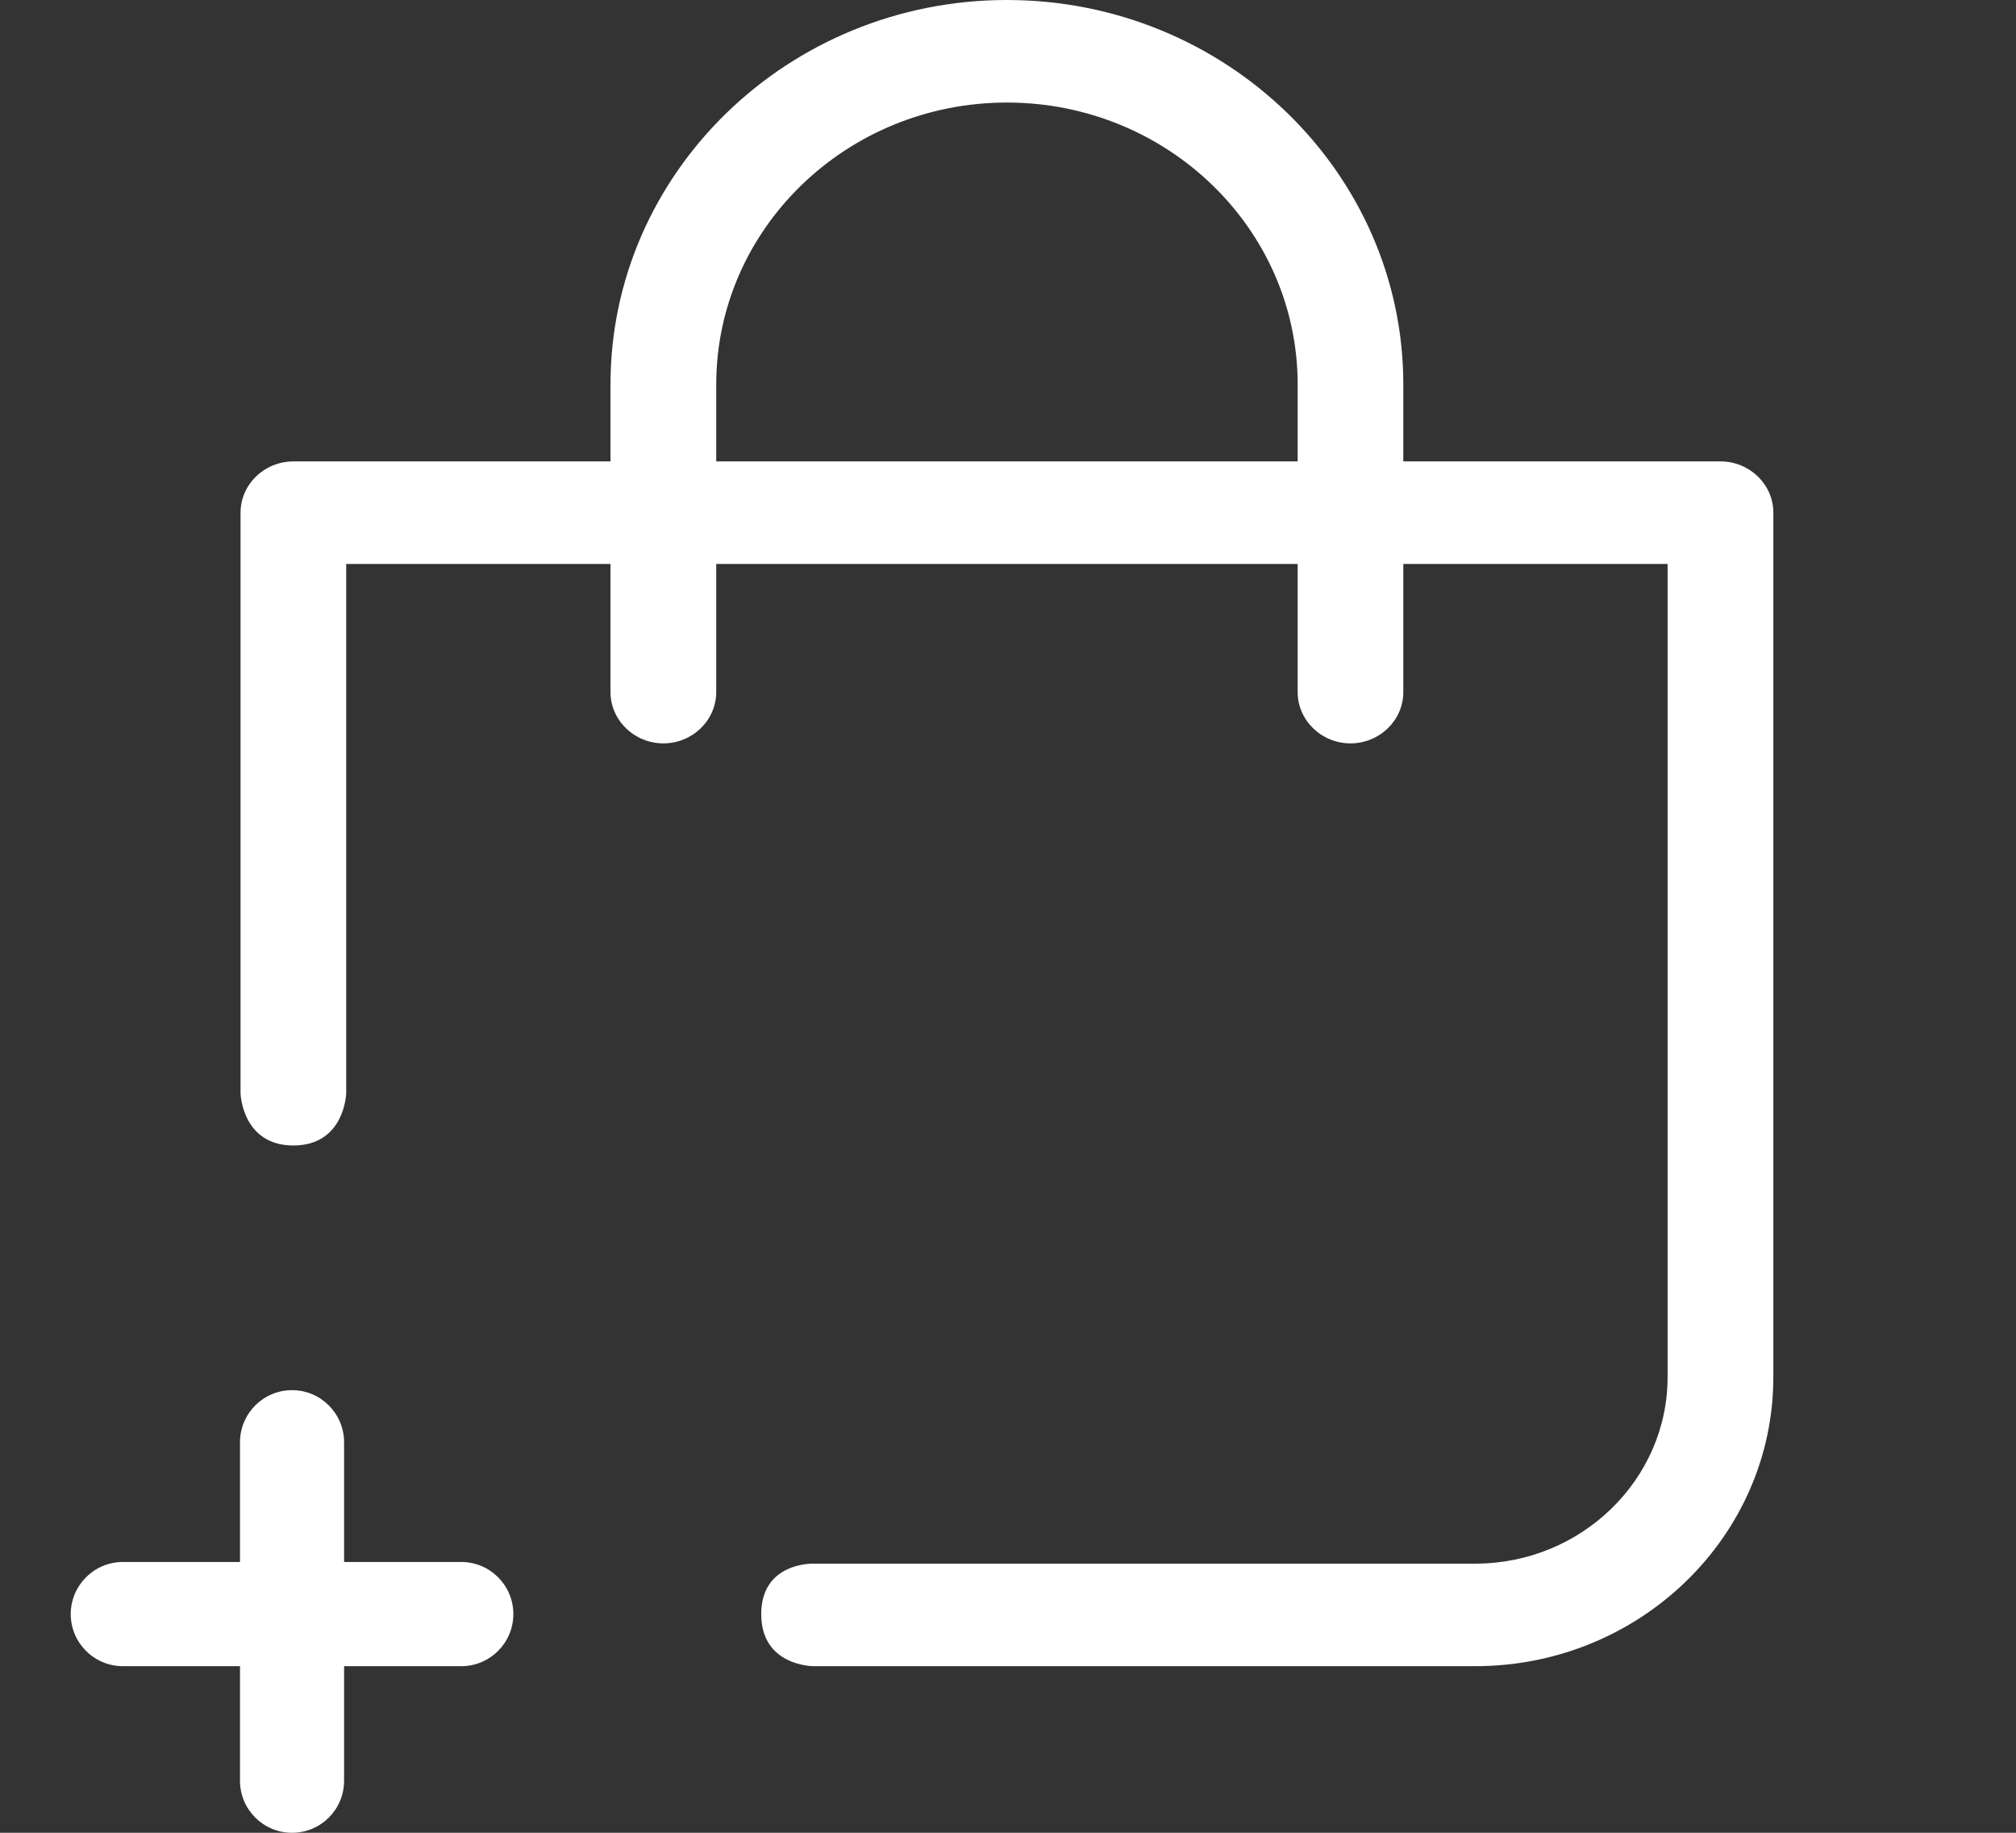 <svg width="22" height="20" viewBox="0 0 22 20" fill="none" xmlns="http://www.w3.org/2000/svg">
<rect x="0" y="0" width="22" height="20" fill="#333333" stroke="none"/>
<g id="Group 2024">
<path id="Union" fill-rule="evenodd" clip-rule="evenodd" d="M19.352 15.027C19.352 16.767 17.893 18.182 16.099 18.182H8.875C8.875 18.182 8.307 18.182 8.307 17.614C8.307 17.046 8.875 17.063 8.875 17.063H16.099C17.255 17.063 18.198 16.148 18.198 15.027V6.154H15.314V7.552C15.314 7.86 15.055 8.112 14.738 8.112C14.42 8.112 14.161 7.86 14.161 7.552V6.154H7.816V7.552C7.816 7.86 7.556 8.112 7.239 8.112C6.922 8.112 6.662 7.86 6.662 7.552V6.154H3.778V11.932C3.778 11.932 3.761 12.5 3.202 12.5C2.642 12.5 2.625 11.932 2.625 11.932V5.594C2.625 5.287 2.884 5.035 3.202 5.035H6.662V4.196C6.662 1.883 8.603 0 10.988 0C13.373 0 15.314 1.883 15.314 4.196V5.035H18.775C19.093 5.035 19.352 5.287 19.352 5.594V15.027ZM10.988 1.119C9.238 1.119 7.816 2.498 7.816 4.196V5.035H14.161V4.196C14.161 2.498 12.739 1.119 10.988 1.119ZM3.187 15.17C3.501 15.17 3.755 15.425 3.755 15.739V17.045H5.034C5.348 17.045 5.602 17.3 5.602 17.614C5.602 17.927 5.348 18.182 5.034 18.182L3.755 18.182V19.432C3.755 19.746 3.501 20 3.187 20C2.873 20 2.619 19.746 2.619 19.432L2.619 18.182H1.341C1.027 18.182 0.772 17.927 0.772 17.614C0.772 17.3 1.027 17.045 1.341 17.045H2.619L2.619 15.739C2.619 15.425 2.873 15.17 3.187 15.17Z" fill="white"/>
</g>
</svg>
